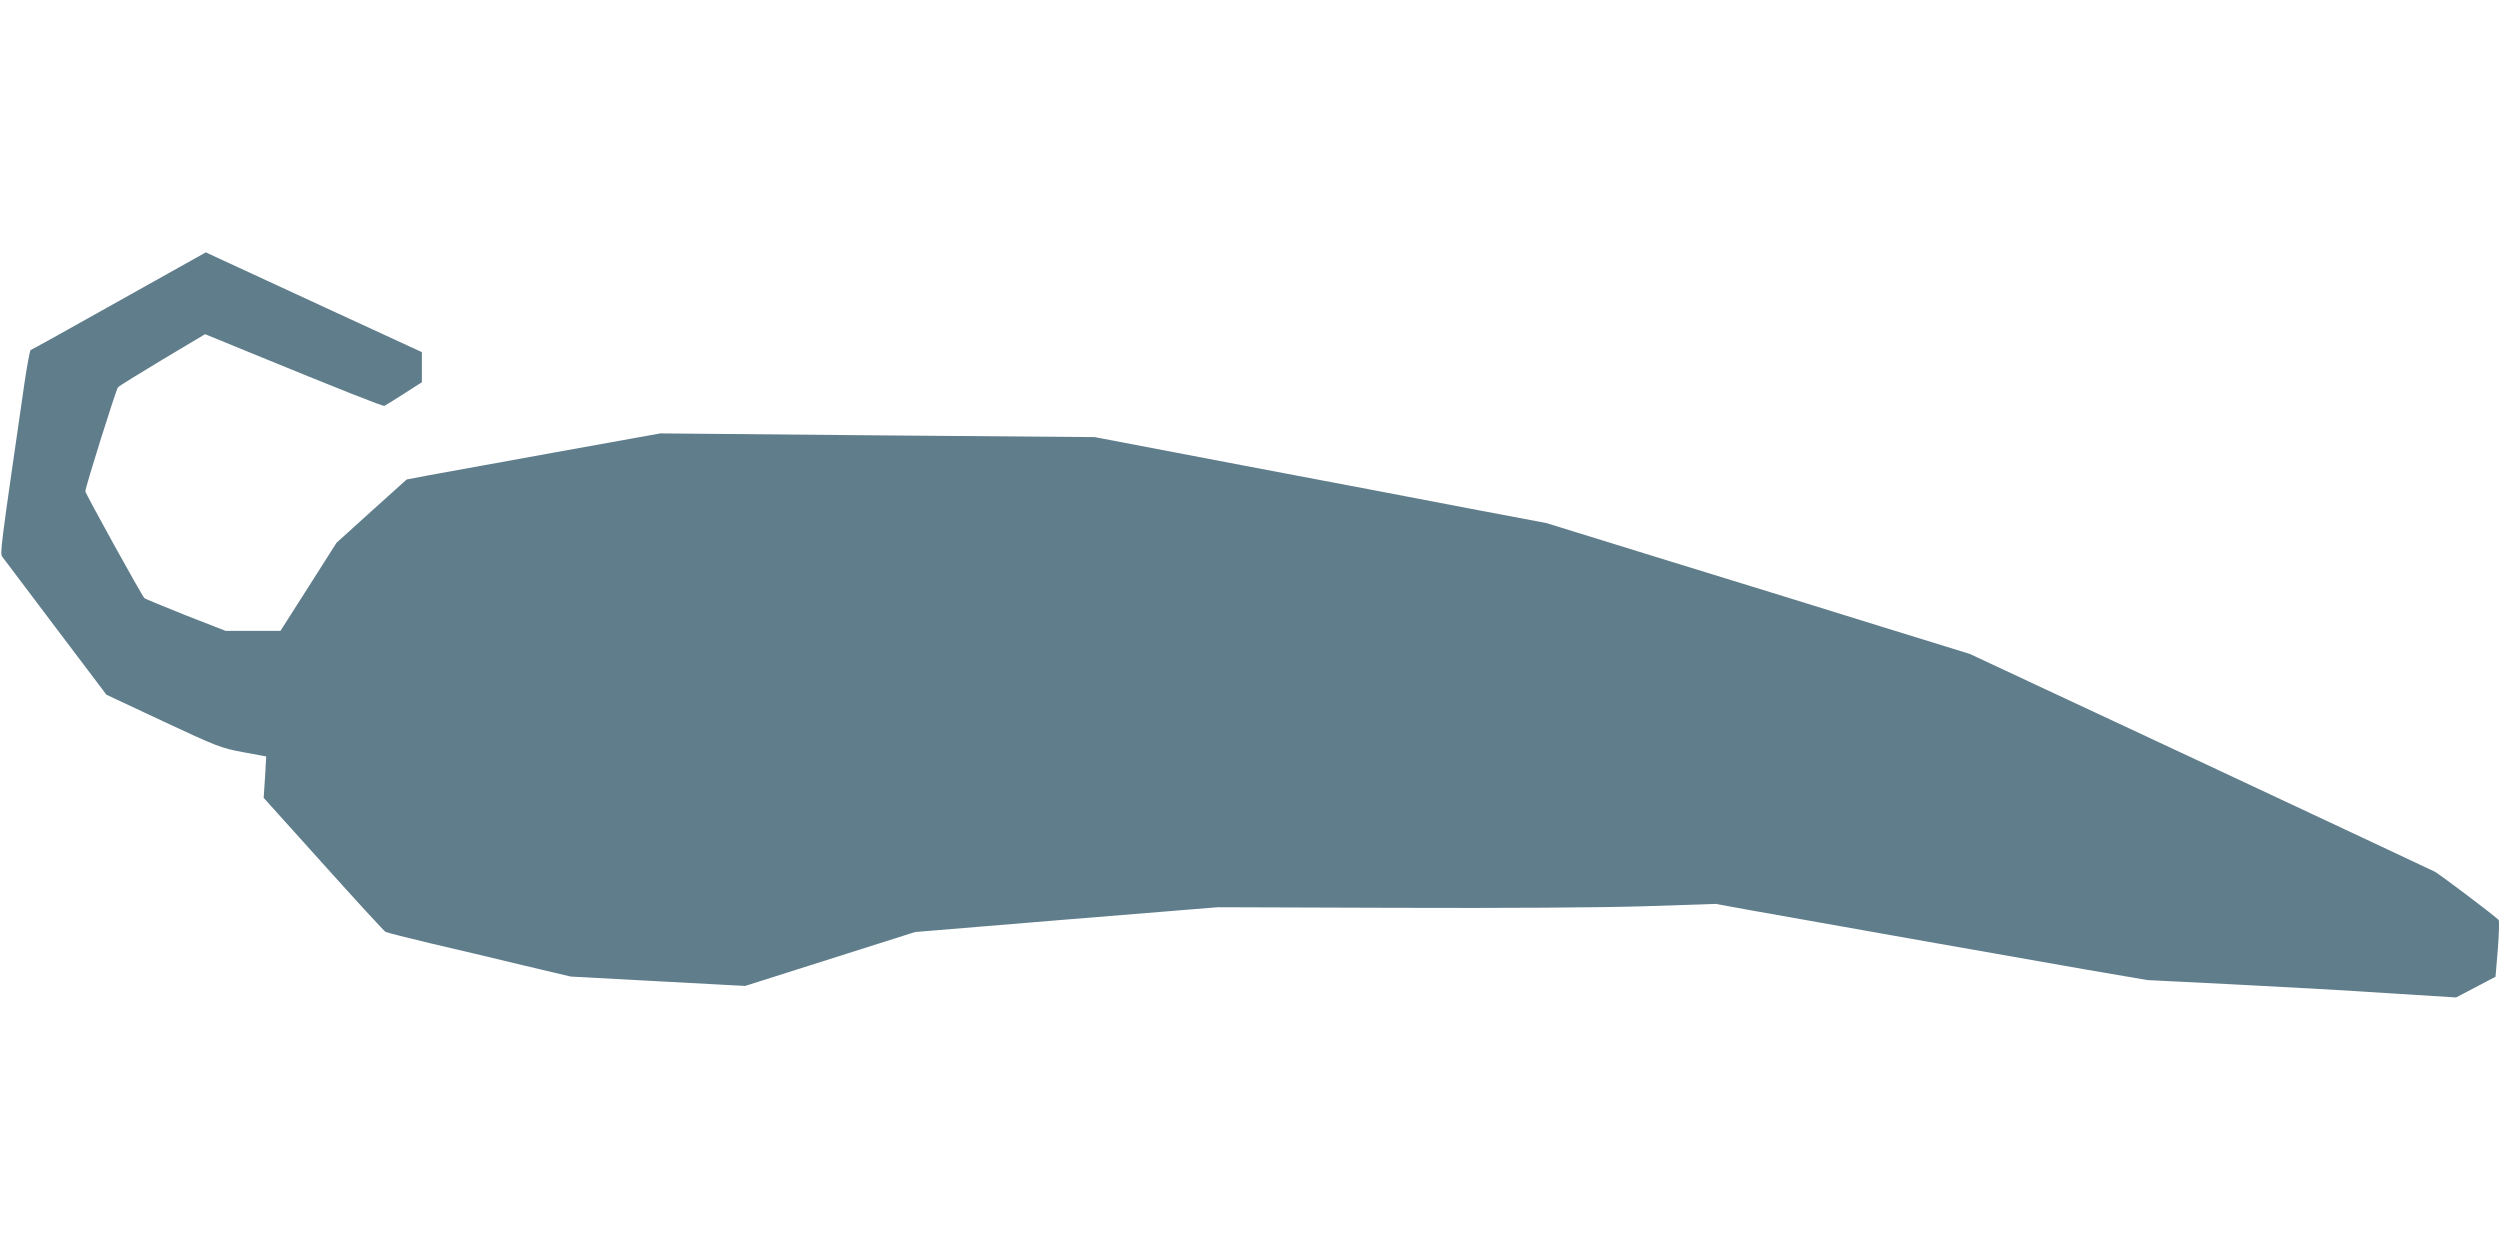 <?xml version="1.0" standalone="no"?>
<!DOCTYPE svg PUBLIC "-//W3C//DTD SVG 20010904//EN"
 "http://www.w3.org/TR/2001/REC-SVG-20010904/DTD/svg10.dtd">
<svg version="1.0" xmlns="http://www.w3.org/2000/svg"
 width="1280pt" height="640pt" viewBox="0 0 1280 640"
 preserveAspectRatio="xMidYMid meet">
<g transform="translate(0,640) scale(0.1,-0.1)"
fill="#607d8b" stroke="none">
<path d="M609 4859 c-244 -137 -447 -250 -452 -251 -4 -2 -19 -82 -33 -178
-122 -843 -125 -863 -112 -881 7 -10 130 -173 273 -362 l260 -344 290 -136
c276 -129 296 -137 409 -158 l119 -22 -6 -106 -7 -106 306 -340 c168 -187 311
-343 318 -346 6 -4 110 -30 231 -59 121 -28 332 -78 468 -111 l249 -59 446
-24 447 -24 435 138 435 138 775 64 775 63 910 -3 c556 -2 1052 1 1275 8 l365
12 175 -32 c375 -67 1431 -254 1725 -305 l310 -53 440 -22 c242 -12 598 -32
790 -45 l350 -22 101 53 101 53 12 142 c6 78 8 146 4 149 -38 35 -304 235
-327 247 -17 9 -560 263 -1206 566 l-1175 549 -450 139 c-247 77 -735 228
-1084 335 l-634 196 -386 73 c-212 41 -732 140 -1156 220 l-770 147 -1112 9
-1112 10 -533 -96 c-293 -53 -585 -106 -650 -118 l-116 -22 -180 -162 -179
-162 -143 -225 -144 -226 -140 0 -141 0 -205 80 c-112 45 -208 84 -211 88 -14
14 -302 536 -302 546 0 22 157 521 167 533 6 7 109 70 228 142 l218 130 227
-93 c478 -196 684 -277 691 -274 4 2 49 29 100 62 l92 59 0 77 0 77 -462 213
c-255 118 -504 233 -554 256 l-90 42 -445 -249z"/>
</g>
</svg>
